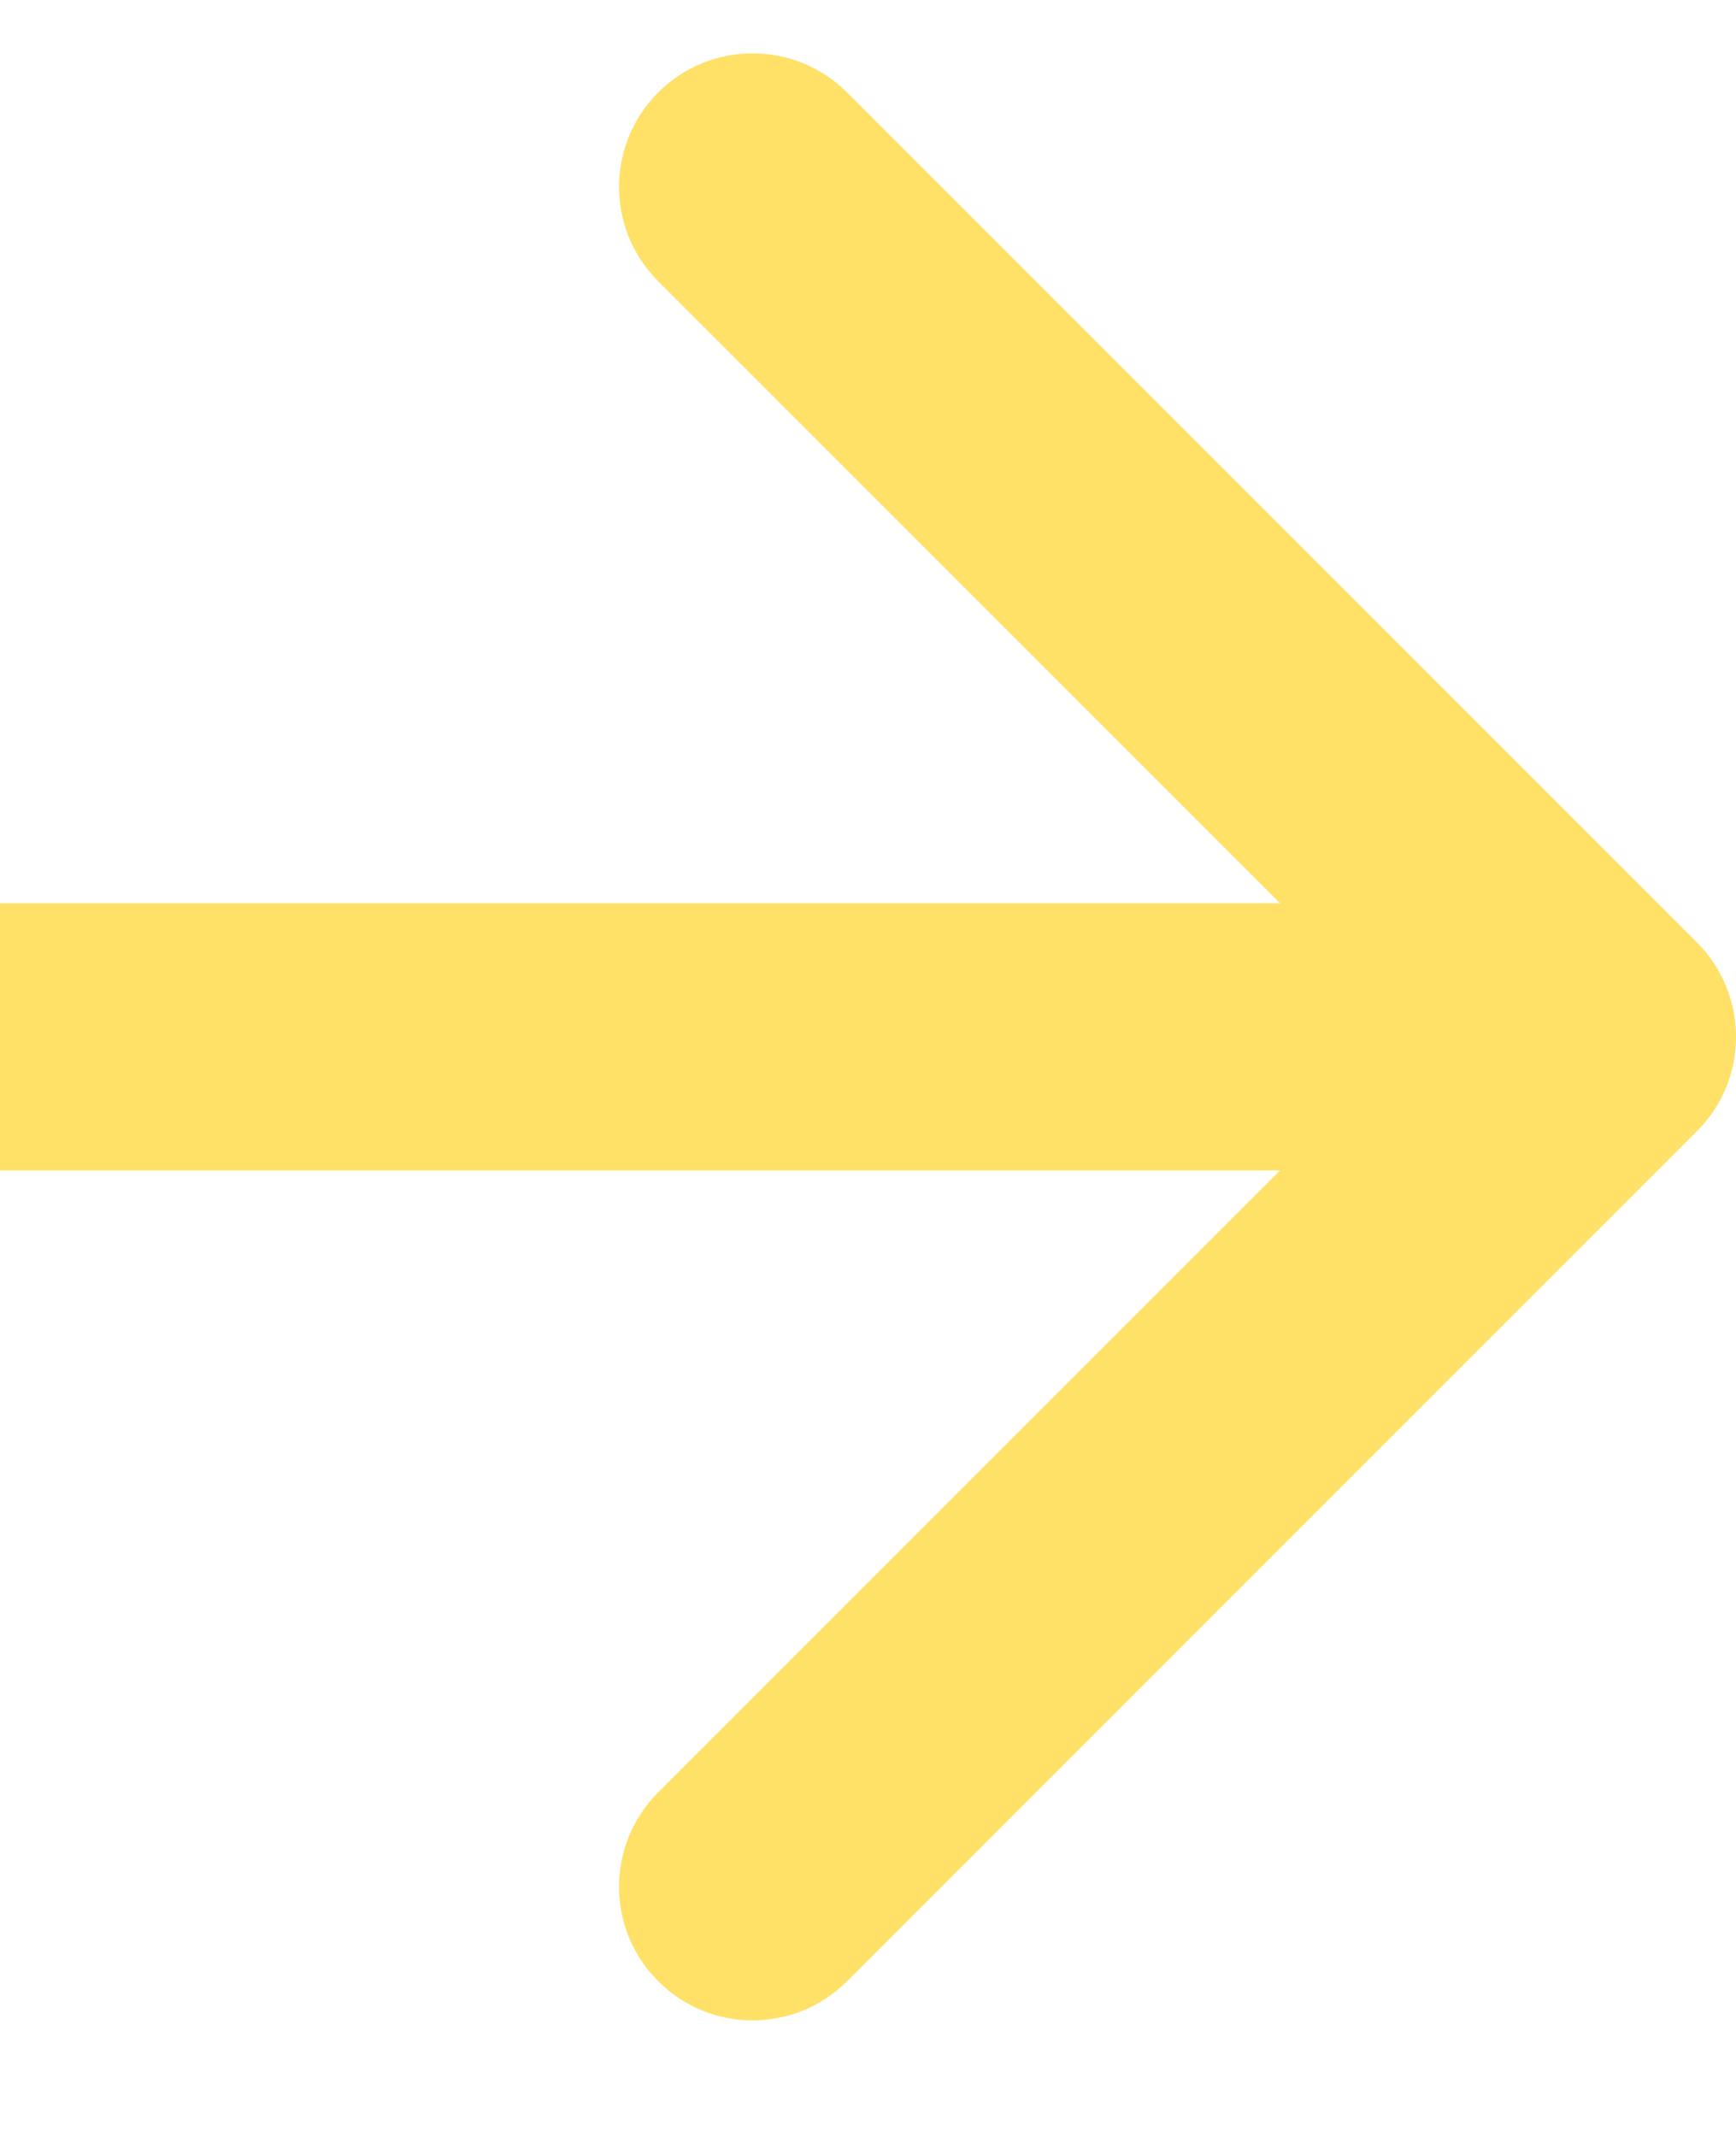 <svg width="13" height="16" viewBox="0 0 13 16" fill="none" xmlns="http://www.w3.org/2000/svg">
<path d="M12.707 8.47C13.098 8.08 13.098 7.447 12.707 7.056L6.343 0.692C5.953 0.302 5.319 0.302 4.929 0.692C4.538 1.083 4.538 1.716 4.929 2.106L10.586 7.763L4.929 13.42C4.538 13.811 4.538 14.444 4.929 14.834C5.319 15.225 5.953 15.225 6.343 14.834L12.707 8.47ZM0 7.763L8.74228e-08 8.763L12 8.763L12 7.763L12 6.763L-8.74228e-08 6.763L0 7.763Z" fill="#FFE167"/>
</svg>
